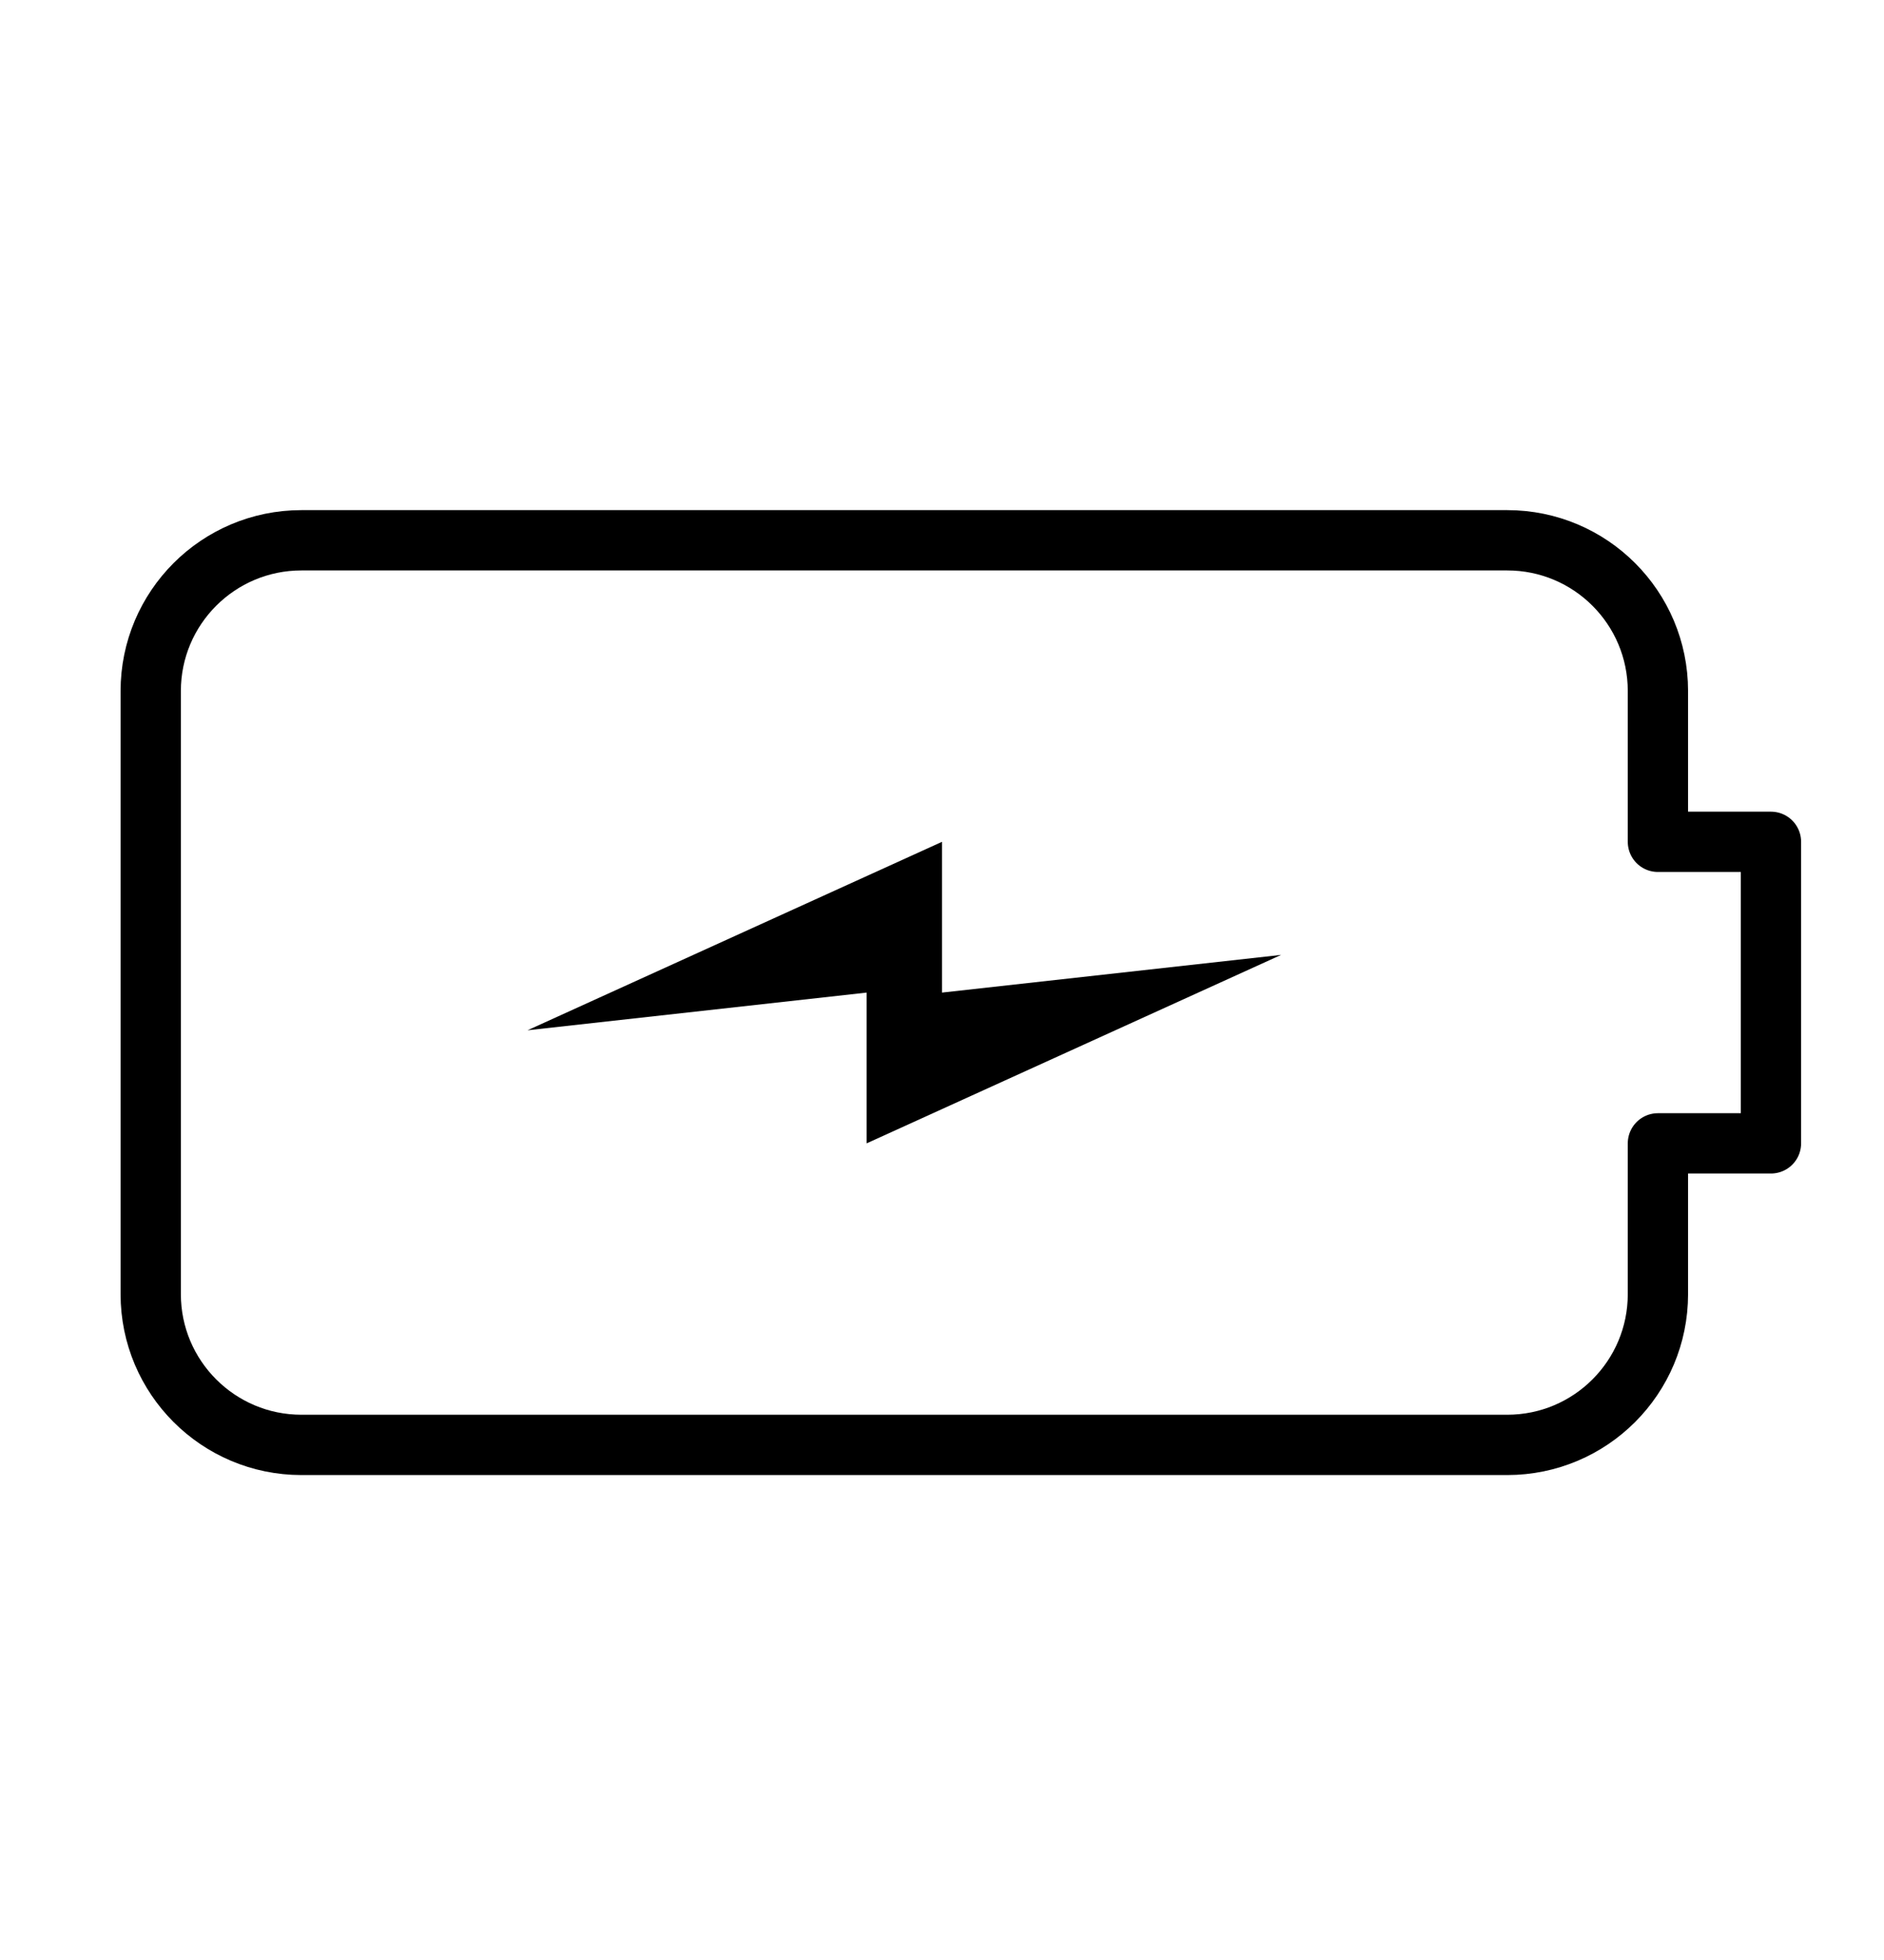 <svg width="25" height="26" viewBox="0 0 25 26" fill="none" xmlns="http://www.w3.org/2000/svg">
<g clip-path="url(#clip0_3265_5990)">
<path d="M23.5 11.167H22V9.167C22 8.062 21.105 7.167 20 7.167H4C2.896 7.167 2 8.062 2 9.167V17.167C2 18.271 2.896 19.167 4 19.167H20C21.105 19.167 22 18.271 22 17.167V15.167H23.5V11.167Z" stroke="black" stroke-width="0.8" stroke-miterlimit="10" stroke-linecap="round" stroke-linejoin="round"/>
<path d="M7 13.667L12.5 11.167V13.167L17 12.667L11.5 15.167V13.167L7 13.667Z" fill="black"/>
</g>
<defs>
<clipPath id="clip0_3265_5990">
<rect width="25" height="25" fill="white" transform="translate(0 0.667)"/>
</clipPath>
</defs>
</svg>
